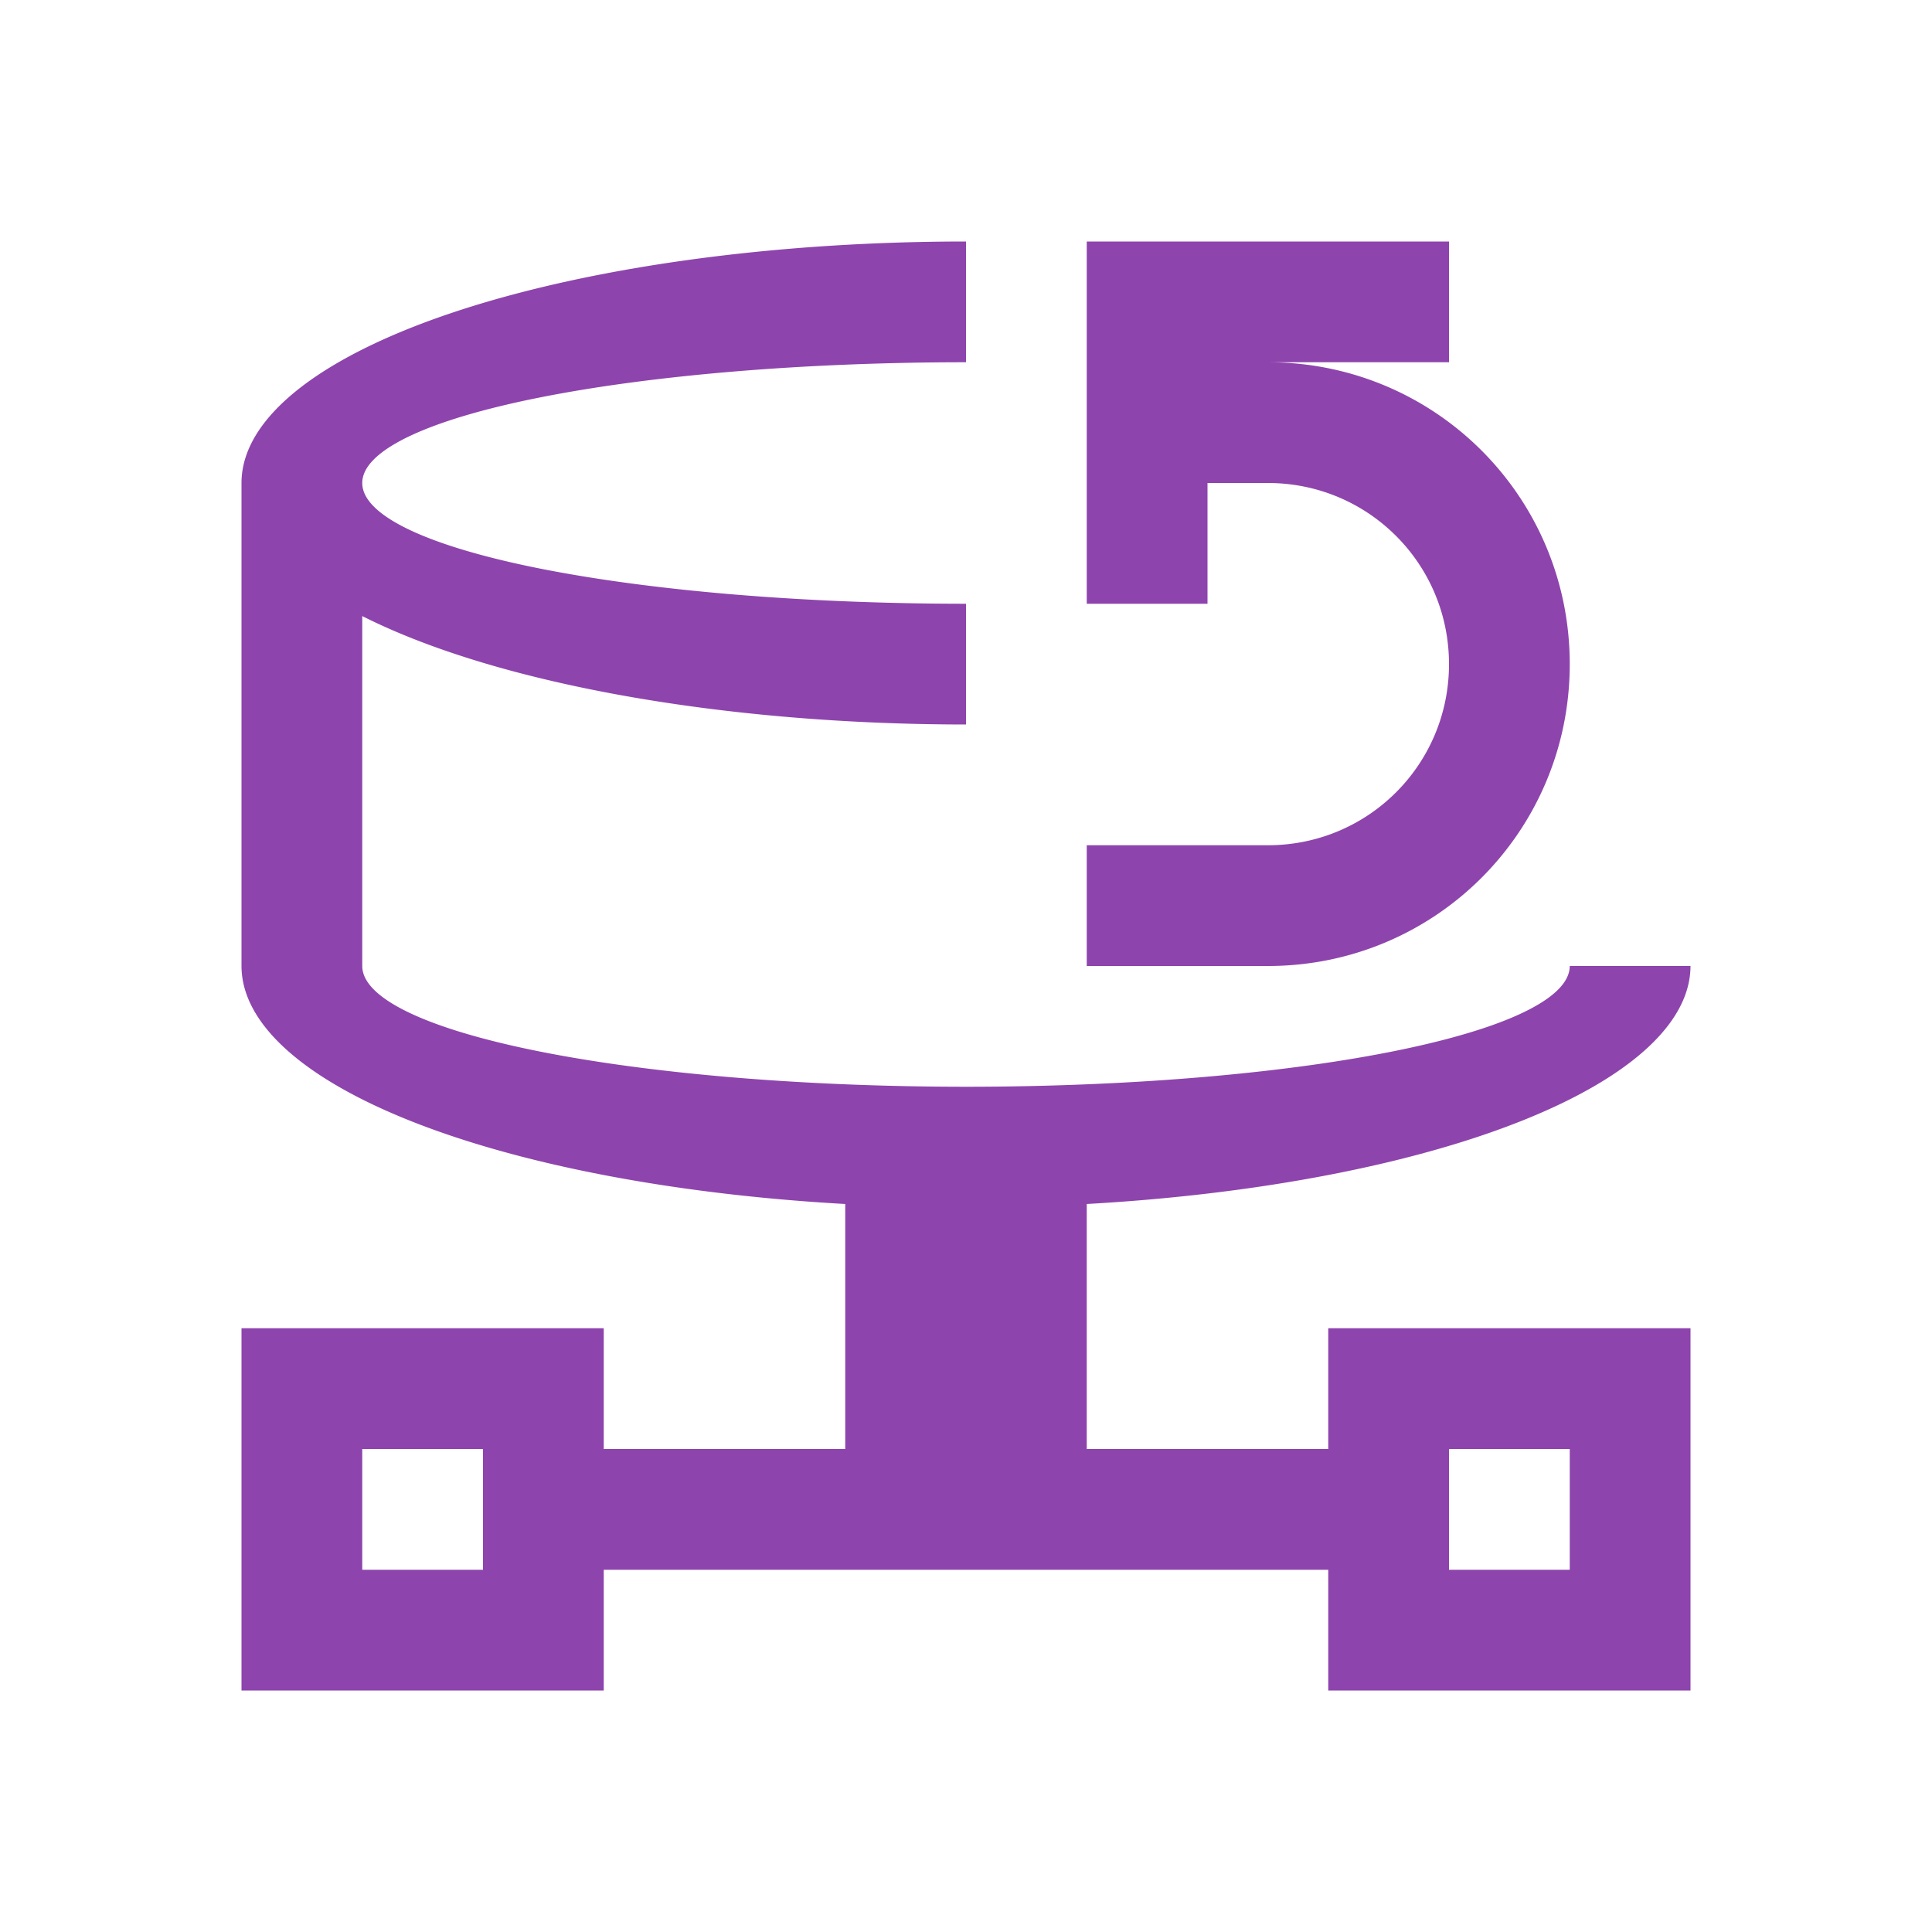 <svg width="16" xmlns="http://www.w3.org/2000/svg" height="16" viewBox="0 0 16 16">
 <path fill="#8e44ad" d="M8 2A6 2 0 0 0 2 4V8A6 2 0 0 0 7 9.971V12H5V11H2V14H5V13H11V14H14V11H11V12H9V9.971A6 2 0 0 0 14 8H13A5 1 0 0 1 8 9 5 1 0 0 1 3 8V5.102A6 2 0 0 0 8 6V5A5 1 0 0 1 3 4 5 1 0 0 1 8 3zM9 2V5H10V4H10.5C11.331 4 12 4.669 12 5.5 12 6.331 11.331 7 10.5 7H9V8H10.5C11.885 8 13 6.885 13 5.5 13 4.115 11.885 3 10.5 3H12V2zM3 12H4V13H3zM12 12H13V13H12z"/>
</svg>
